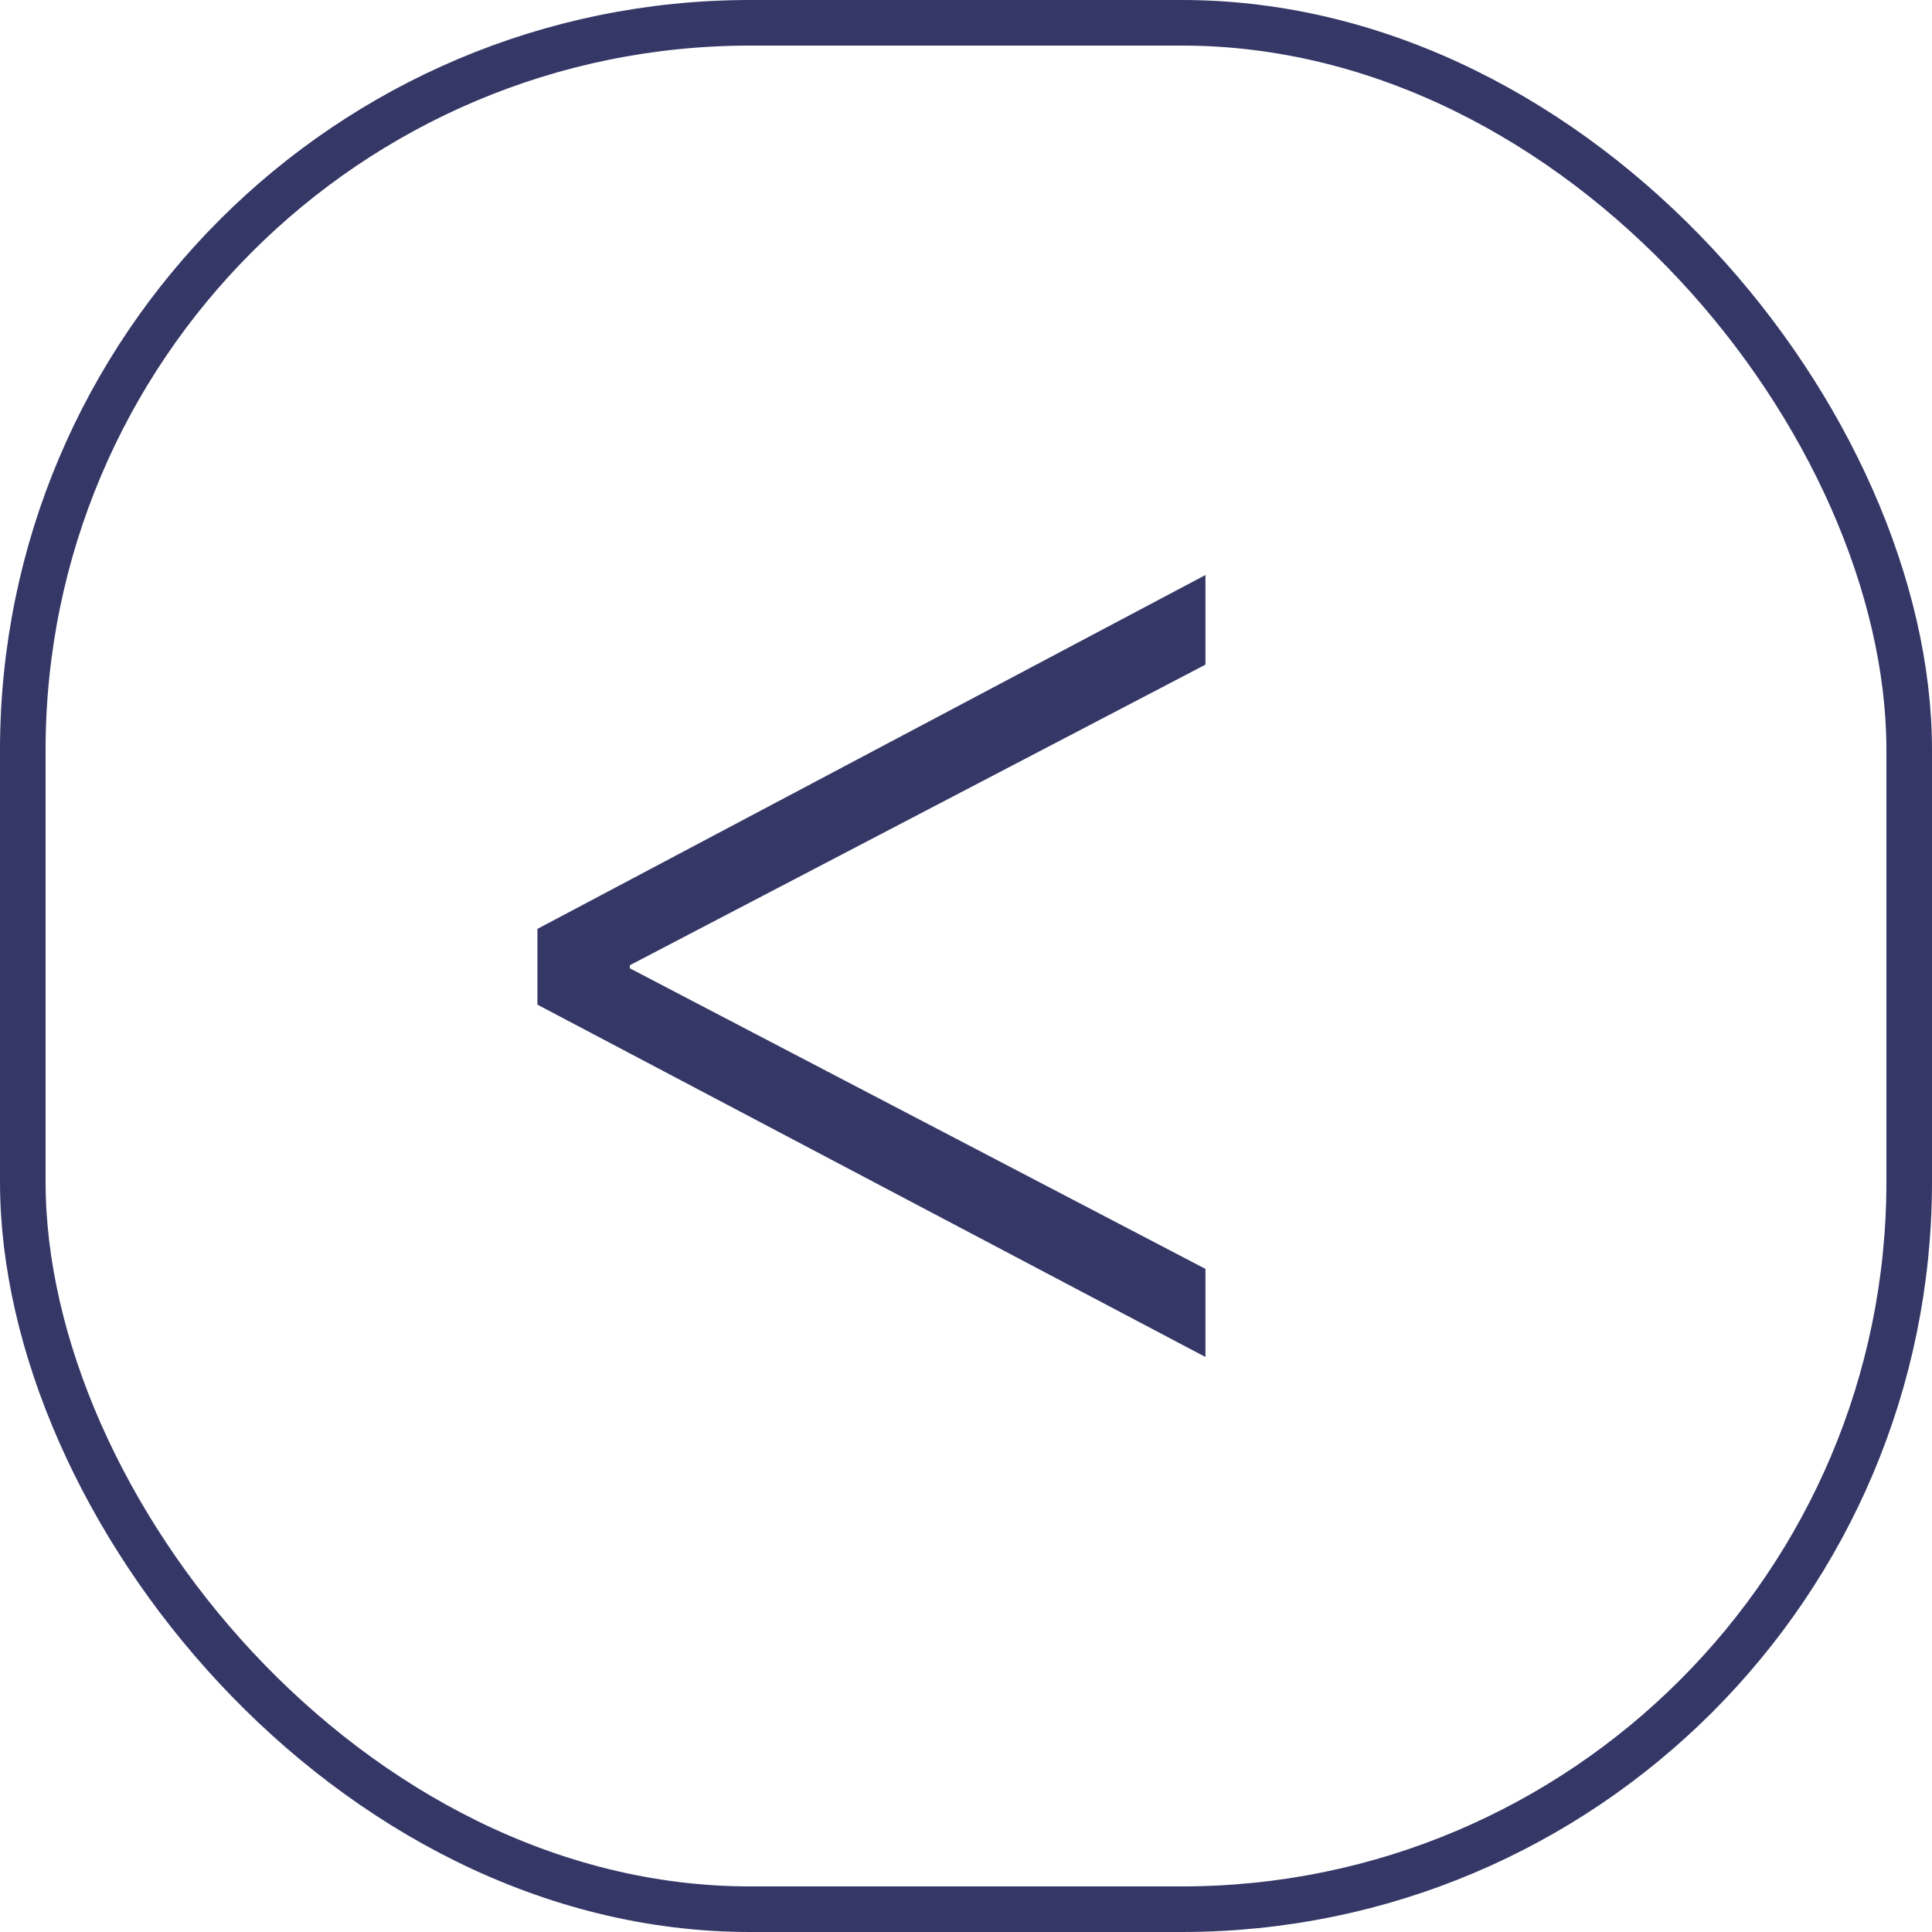 <svg xmlns="http://www.w3.org/2000/svg" viewBox="0 0 62.73 62.73"><defs><style>.cls-1{fill:#353767;}.cls-2{fill:none;stroke:#353767;stroke-width:1.48px;}</style></defs><g id="Layer_2" data-name="Layer 2"><g id="Layer_1-2" data-name="Layer 1"><polygon class="cls-1" points="39.14 44.06 39.14 41.2 20.45 31.44 20.45 31.34 39.14 21.58 39.14 18.67 17.45 30.16 17.45 32.62 39.14 44.06"></polygon><rect class="cls-2" x="0.74" y="0.74" width="61.25" height="61.25" rx="23.62"></rect></g></g></svg>